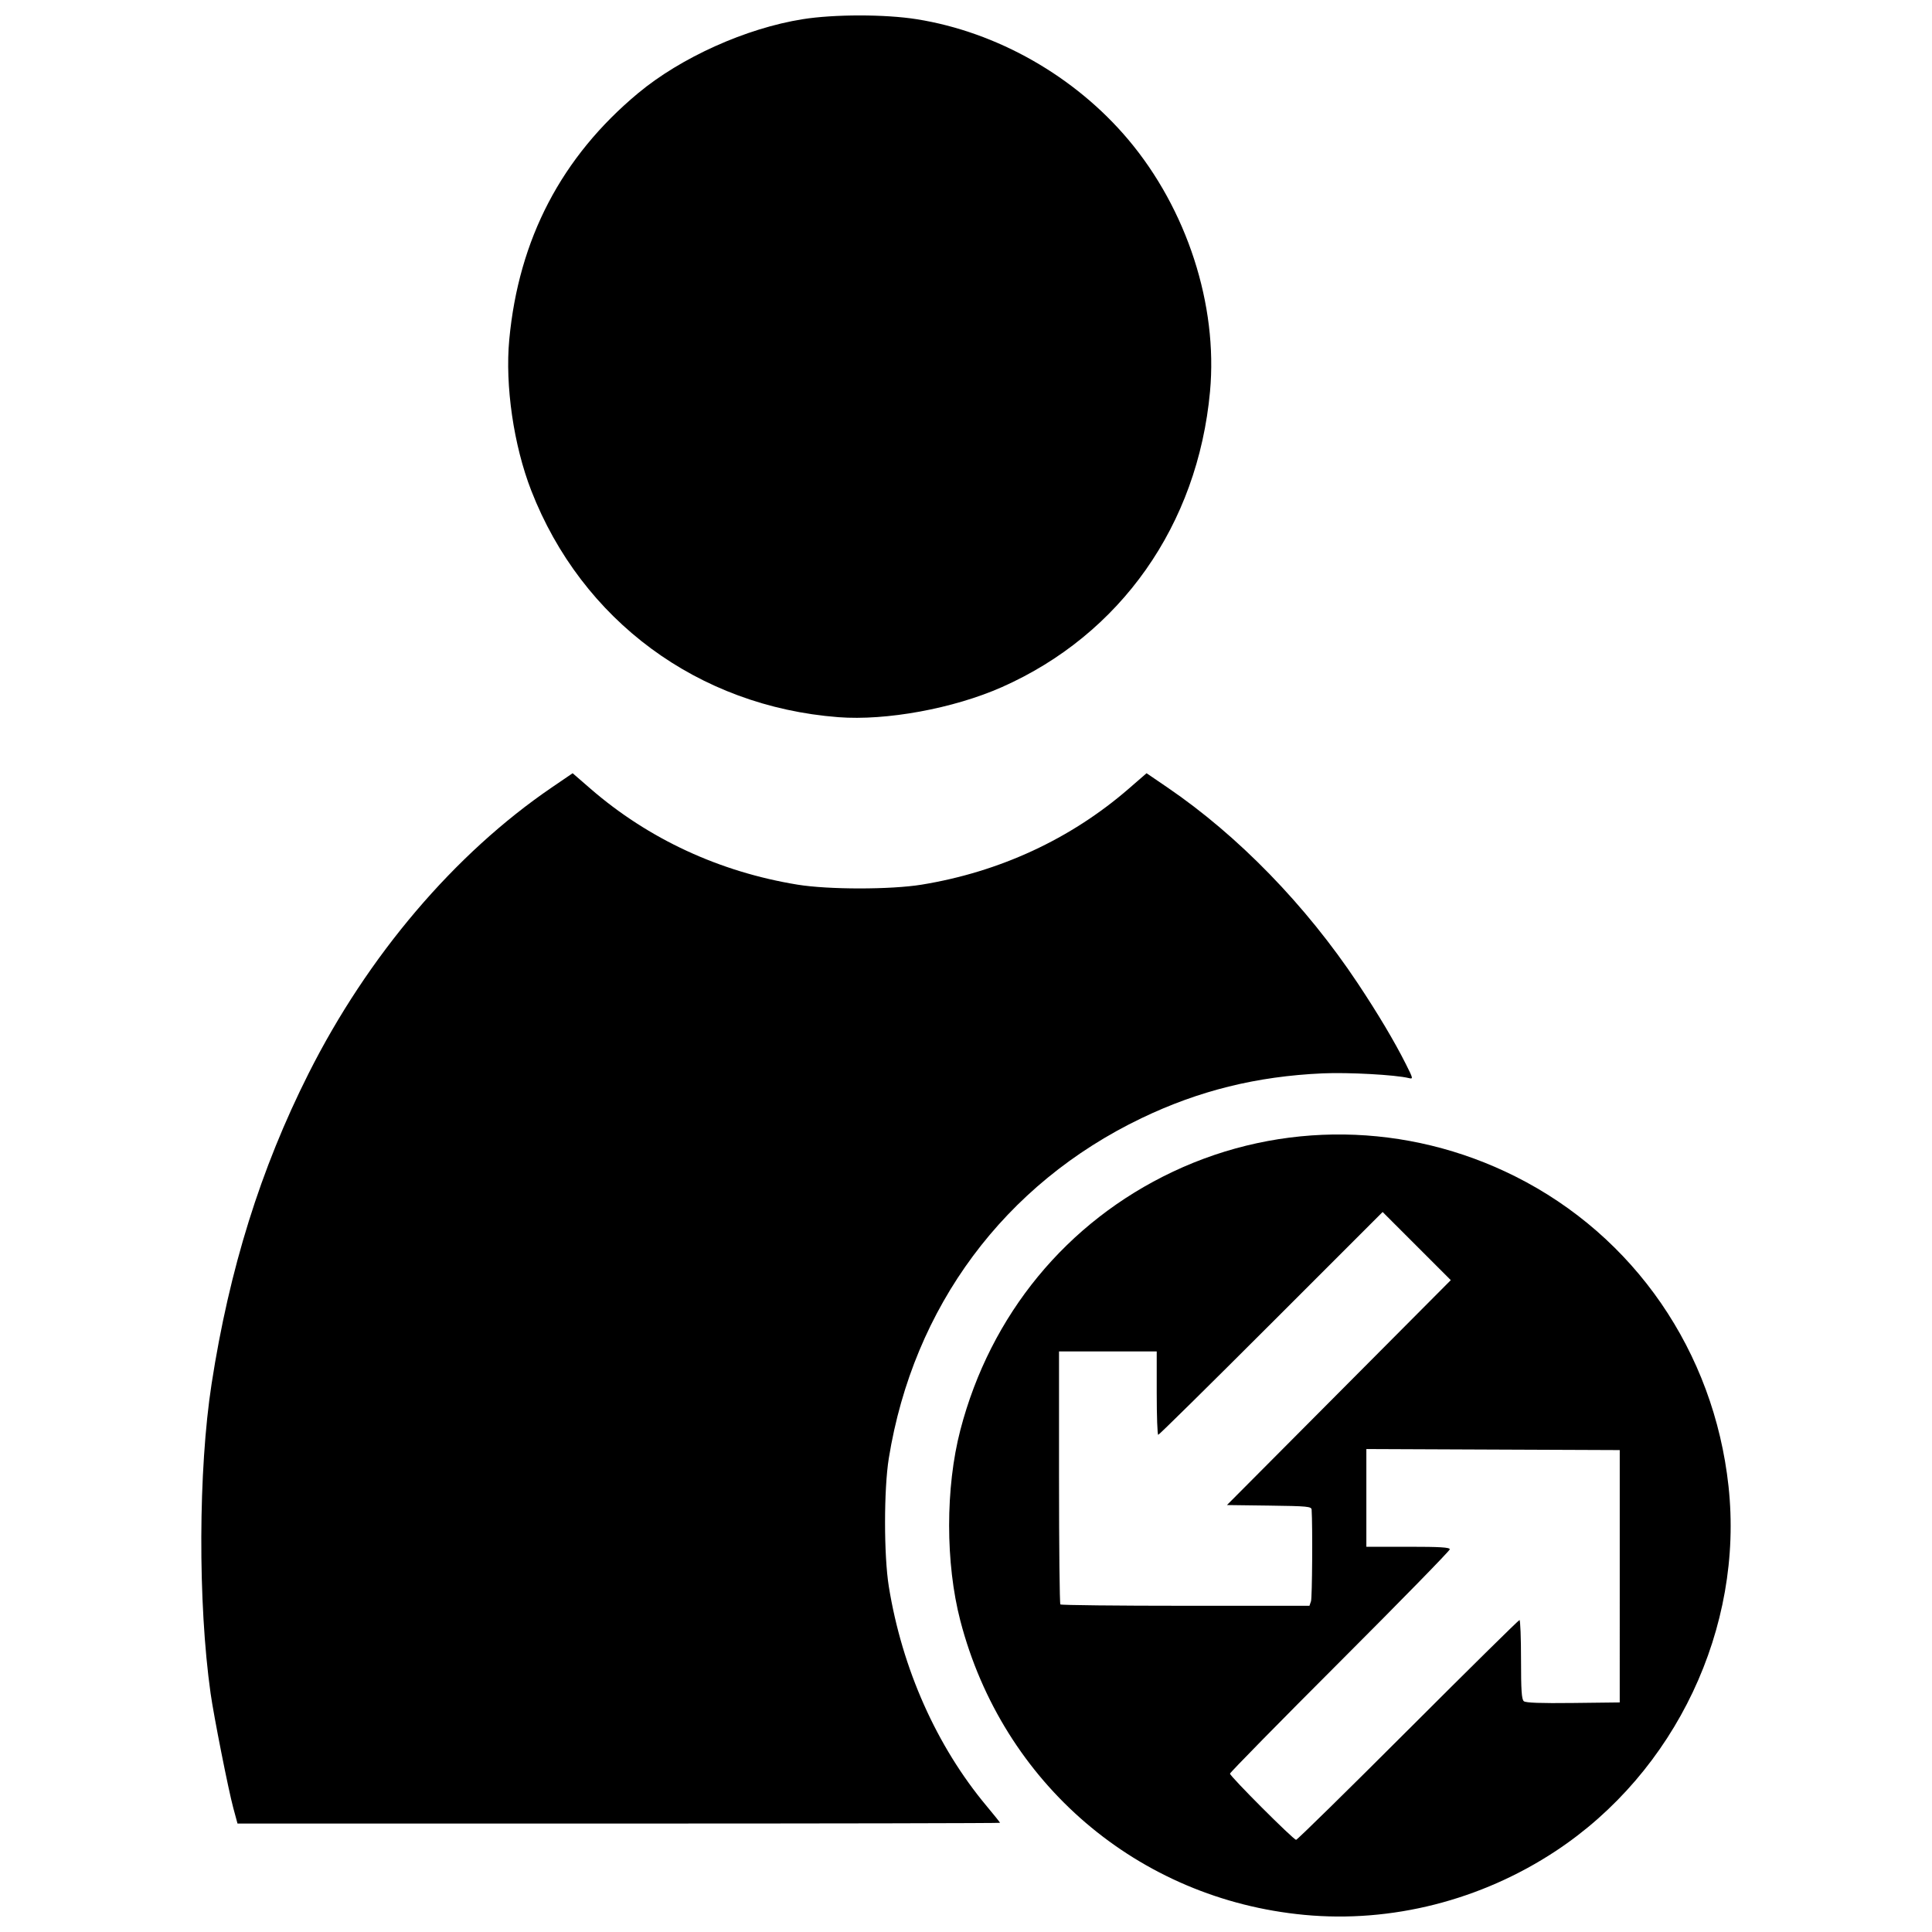 <?xml version="1.0" encoding="UTF-8"?>
<!-- Uploaded to: ICON Repo, www.svgrepo.com, Generator: ICON Repo Mixer Tools -->
<svg width="800px" height="800px" version="1.1" viewBox="144 144 512 512" xmlns="http://www.w3.org/2000/svg">
 <defs>
  <clipPath id="a">
   <path d="m197 148.09h406v503.81h-406z"/>
  </clipPath>
 </defs>
 <g clip-path="url(#a)">
  <path d="m489.65 651.46c-44.062-4.168-79.934-34.844-91.152-77.953-3.961-15.223-3.961-35.297 0-50.523 7.957-30.578 28.188-55.164 56.336-68.469 28.738-13.586 62.066-13.125 90.742 1.254 31.547 15.82 52.613 46.418 56.496 82.074 4.086 37.508-14.031 75.758-45.812 96.715-19.805 13.062-43.543 19.086-66.605 16.902zm27.504-49.012c16.016-16.02 29.305-29.125 29.527-29.125s0.406 4.703 0.406 10.449c0 8.211 0.16 10.582 0.742 11.066 0.52 0.43 4.434 0.57 13.078 0.469l12.336-0.145 0.004-33.434v-33.441l-33.574-0.137-33.574-0.141v25.898h11.055c8.5 0 11.055 0.156 11.055 0.676 0 0.371-13.105 13.781-29.125 29.797-16.02 16.016-29.125 29.359-29.125 29.656 0 0.707 16.816 17.535 17.523 17.535 0.301 0 13.652-13.105 29.668-29.125zm-25.723-34.113c0.316-0.949 0.445-19.816 0.164-24.258-0.055-0.848-1.086-0.945-11.25-1.078l-11.191-0.145 59.32-59.602-18.062-18.062-29.531 29.527c-16.242 16.238-29.711 29.527-29.934 29.527-0.223 0-0.402-4.977-0.402-11.055v-11.055h-25.891v33.348c0 18.34 0.16 33.512 0.359 33.707 0.199 0.199 15.129 0.359 33.184 0.359h32.824zm-285.62 54.742c-1.289-4.766-5.152-24.281-6.004-30.336-3.375-23.961-3.262-59.172 0.262-81.977 4.707-30.473 13.004-57.031 25.691-82.246 15.711-31.227 38.707-58.273 64.469-75.836l5.527-3.769 4.719 4.094c15.367 13.328 34.223 22.066 54.879 25.434 8.199 1.336 24.699 1.336 32.898 0 20.652-3.367 39.512-12.105 54.879-25.434l4.719-4.094 5.527 3.769c18.785 12.805 36.664 31.195 50.398 51.836 5.375 8.078 9.785 15.484 12.809 21.508 1.938 3.863 1.961 3.969 0.742 3.672-3.535-0.867-16.027-1.551-22.828-1.246-17.469 0.781-32.773 4.57-48 11.879-36.289 17.418-60.473 49.969-66.957 90.121-1.328 8.23-1.328 25.746 0 33.977 3.519 21.789 12.68 42.355 25.918 58.188 1.957 2.34 3.559 4.344 3.559 4.449 0 0.105-45.469 0.195-101.04 0.195l-101.04-0.004zm160.34-289.02c-37.152-2.867-67.957-25.605-81.367-60.062-4.656-11.961-6.965-27.82-5.824-39.988 2.5-26.672 13.844-48.391 34.105-65.281 11.375-9.484 28.633-17.25 43.648-19.637 8.379-1.332 21.824-1.332 30.203 0 21.344 3.394 41.957 15.125 56.105 31.926 15.531 18.445 23.758 43.805 21.648 66.738-3.254 35.371-23.676 64.379-55.148 78.336-12.789 5.668-30.648 8.953-43.371 7.969z"/>
 </g>
</svg>